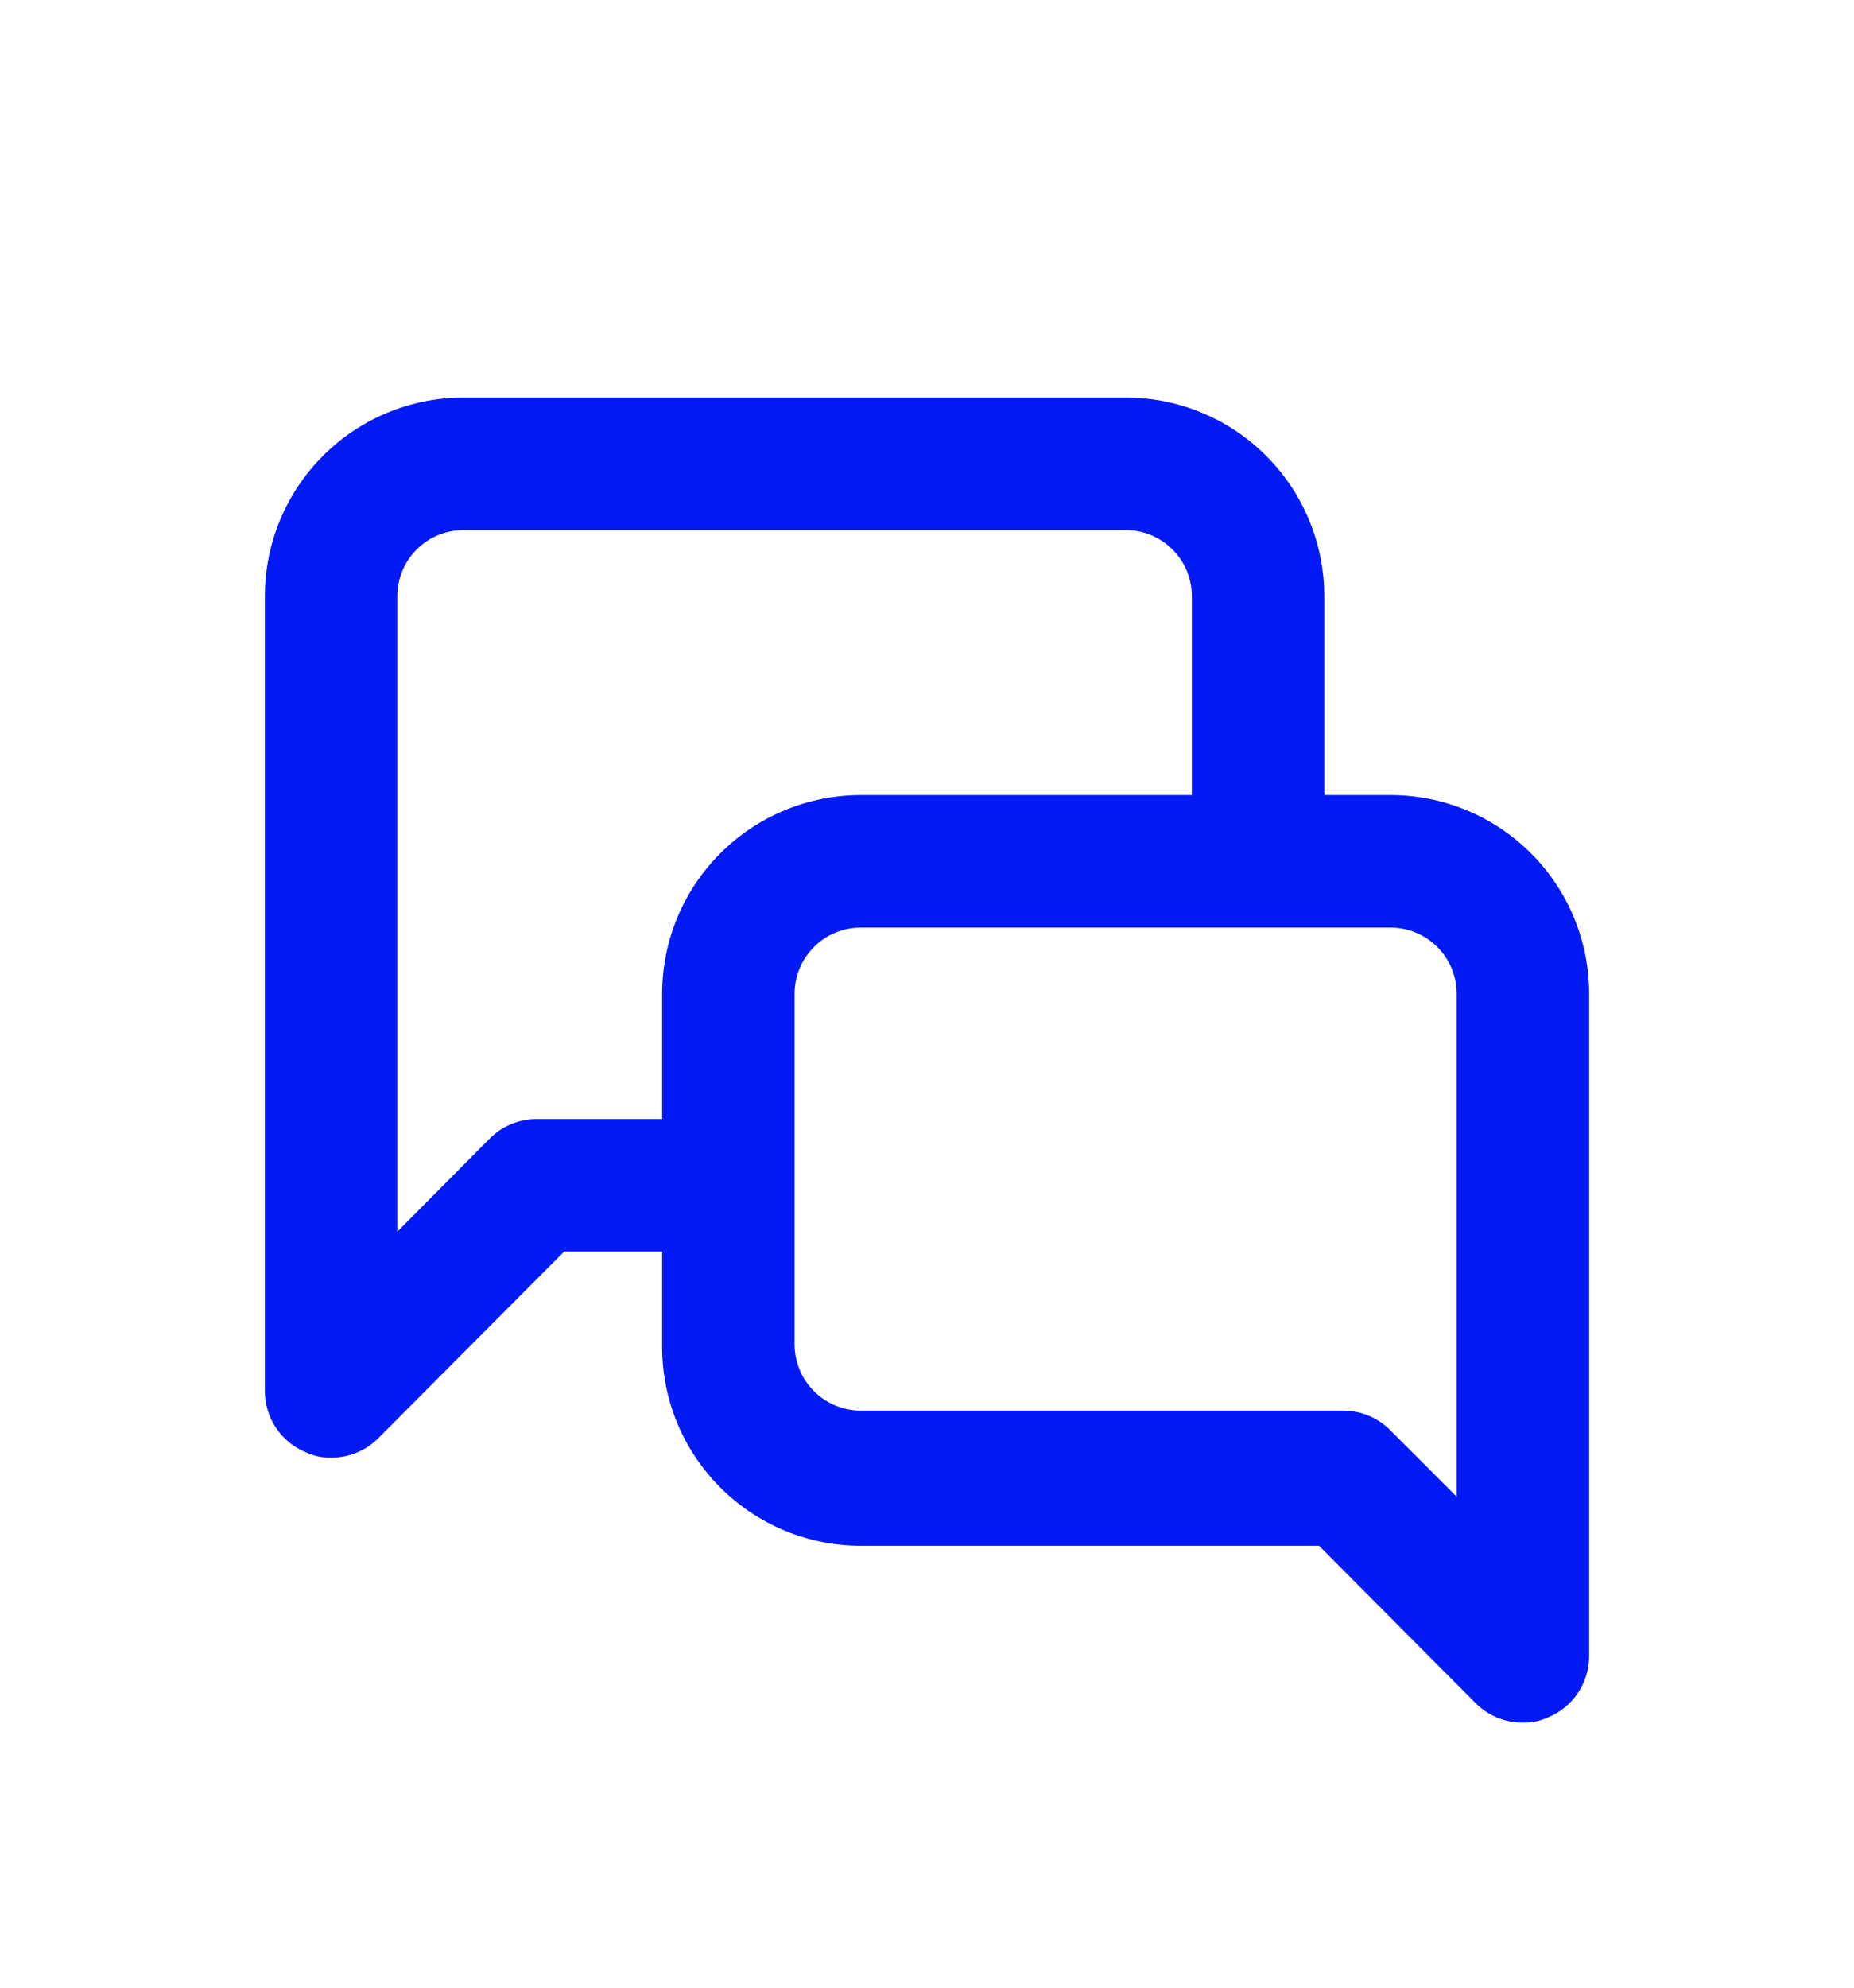 <svg width="28" height="30" viewBox="0 0 28 30" fill="none" xmlns="http://www.w3.org/2000/svg">
<g filter="url(#filter0_d_6941_34168)">
<path d="M21 8H20V5C20 4.204 19.684 3.441 19.121 2.879C18.559 2.316 17.796 2 17 2H7C6.204 2 5.441 2.316 4.879 2.879C4.316 3.441 4 4.204 4 5V17C4.001 17.197 4.06 17.39 4.171 17.554C4.281 17.718 4.437 17.845 4.62 17.92C4.739 17.976 4.869 18.003 5 18C5.132 18.001 5.262 17.976 5.384 17.926C5.506 17.876 5.617 17.803 5.71 17.71L8.52 14.89H10V16.33C10 17.126 10.316 17.889 10.879 18.451C11.441 19.014 12.204 19.33 13 19.33H19.92L22.29 21.71C22.383 21.803 22.494 21.876 22.616 21.926C22.738 21.976 22.868 22.001 23 22C23.131 22.003 23.261 21.976 23.38 21.92C23.563 21.845 23.719 21.718 23.829 21.554C23.94 21.39 23.999 21.197 24 21V11C24 10.204 23.684 9.441 23.121 8.879C22.559 8.316 21.796 8 21 8ZM10 11V12.89H8.11C7.978 12.889 7.848 12.915 7.726 12.964C7.604 13.014 7.493 13.087 7.4 13.18L6 14.59V5C6 4.735 6.105 4.48 6.293 4.293C6.48 4.105 6.735 4 7 4H17C17.265 4 17.52 4.105 17.707 4.293C17.895 4.48 18 4.735 18 5V8H13C12.204 8 11.441 8.316 10.879 8.879C10.316 9.441 10 10.204 10 11ZM22 18.59L21 17.59C20.907 17.495 20.797 17.42 20.675 17.369C20.553 17.317 20.422 17.291 20.29 17.29H13C12.735 17.29 12.48 17.185 12.293 16.997C12.105 16.81 12 16.555 12 16.29V11C12 10.735 12.105 10.48 12.293 10.293C12.48 10.105 12.735 10 13 10H21C21.265 10 21.52 10.105 21.707 10.293C21.895 10.48 22 10.735 22 11V18.59Z" fill="#031AF5"/>
</g>
<defs>
<filter id="filter0_d_6941_34168" x="-2" y="0" width="32" height="32" filterUnits="userSpaceOnUse" color-interpolation-filters="sRGB">
<feFlood flood-opacity="0" result="BackgroundImageFix"/>
<feColorMatrix in="SourceAlpha" type="matrix" values="0 0 0 0 0 0 0 0 0 0 0 0 0 0 0 0 0 0 127 0" result="hardAlpha"/>
<feOffset dy="4"/>
<feGaussianBlur stdDeviation="2"/>
<feComposite in2="hardAlpha" operator="out"/>
<feColorMatrix type="matrix" values="0 0 0 0 0 0 0 0 0 0 0 0 0 0 0 0 0 0 0.25 0"/>
<feBlend mode="normal" in2="BackgroundImageFix" result="effect1_dropShadow_6941_34168"/>
<feBlend mode="normal" in="SourceGraphic" in2="effect1_dropShadow_6941_34168" result="shape"/>
</filter>
</defs>
</svg>

